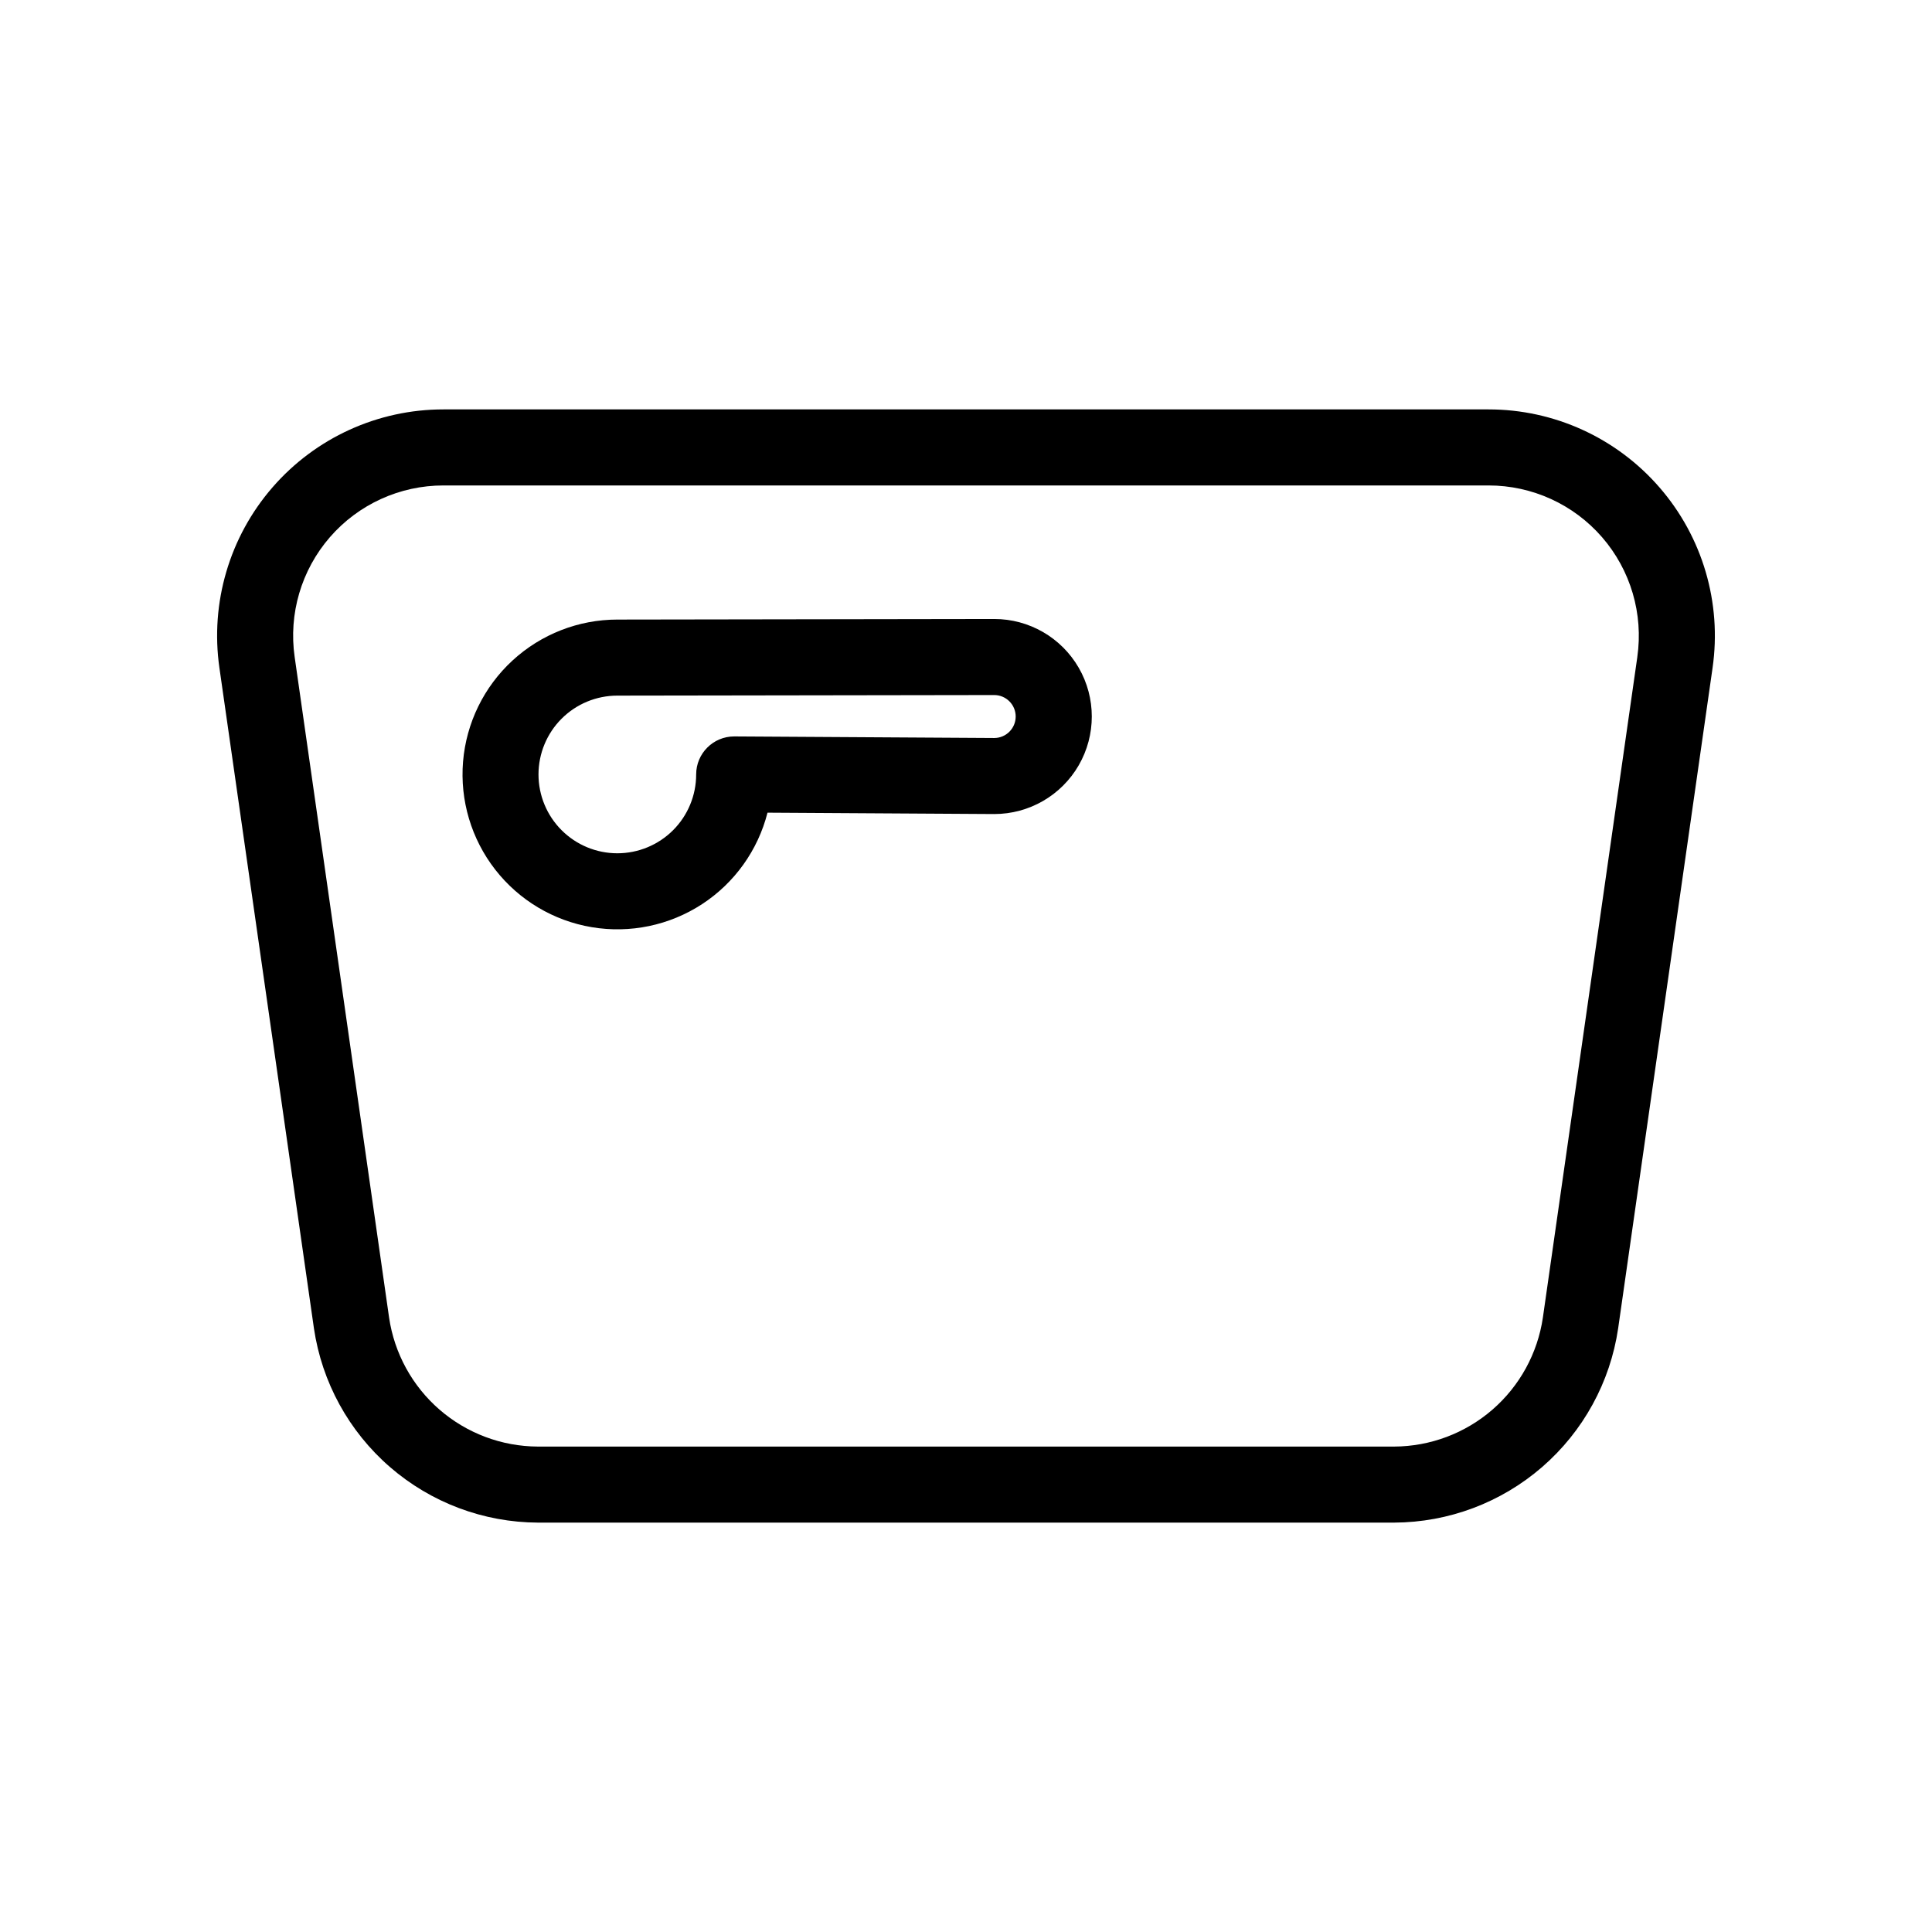 <?xml version="1.0" encoding="UTF-8"?>
<!-- Uploaded to: SVG Repo, www.svgrepo.com, Generator: SVG Repo Mixer Tools -->
<svg fill="#000000" width="800px" height="800px" version="1.1" viewBox="144 144 512 512" xmlns="http://www.w3.org/2000/svg">
 <g>
  <path d="m407.46 308.04-99.863 0.152c-10.297 0.004-20.211 3.879-27.785 10.855-7.57 6.973-12.246 16.539-13.098 26.797-0.848 10.258 2.188 20.465 8.508 28.59 6.32 8.125 15.461 13.582 25.613 15.281 10.152 1.703 20.574-0.473 29.199-6.094s14.82-14.277 17.363-24.254l60.039 0.363h0.055c9.234 0 17.766-4.926 22.383-12.922 4.617-7.996 4.617-17.852 0-25.848-4.617-7.996-13.148-12.922-22.383-12.922zm0.035 31.539-68.871-0.418h-0.055c-5.566 0-10.078 4.512-10.078 10.074 0 5.543-2.199 10.859-6.117 14.777-3.922 3.918-9.234 6.117-14.777 6.117-5.543 0-10.855-2.203-14.773-6.125-3.918-3.918-6.117-9.234-6.117-14.773 0.004-5.543 2.207-10.855 6.125-14.773 3.922-3.918 9.238-6.117 14.777-6.113l99.863-0.152h0.004c3.144 0 5.691 2.551 5.691 5.691 0 3.144-2.547 5.695-5.691 5.695z"/>
  <path d="m583.79 273.18c-11.391-13.141-27.922-20.688-45.312-20.684h-276.96c-17.391-0.008-33.926 7.535-45.32 20.676-11.395 13.137-16.52 30.574-14.055 47.789l25.051 175.06c2.102 14.266 9.246 27.305 20.141 36.75 10.891 9.449 24.809 14.676 39.23 14.738h226.89c14.418-0.059 28.34-5.289 39.234-14.734 10.891-9.449 18.039-22.488 20.141-36.754l25.023-175.06c2.469-17.215-2.664-34.652-14.062-47.781zm-5.883 44.93-25.027 175.06c-1.395 9.473-6.141 18.133-13.375 24.406-7.234 6.269-16.477 9.742-26.051 9.781h-226.92c-9.574-0.039-18.816-3.512-26.051-9.785-7.231-6.273-11.977-14.93-13.371-24.402l-25.023-175.06c-1.645-11.434 1.762-23.012 9.328-31.738 7.566-8.723 18.551-13.73 30.098-13.723h276.96c11.547-0.008 22.531 5 30.098 13.723 7.566 8.727 10.973 20.305 9.332 31.738z"/>
 </g>
</svg>